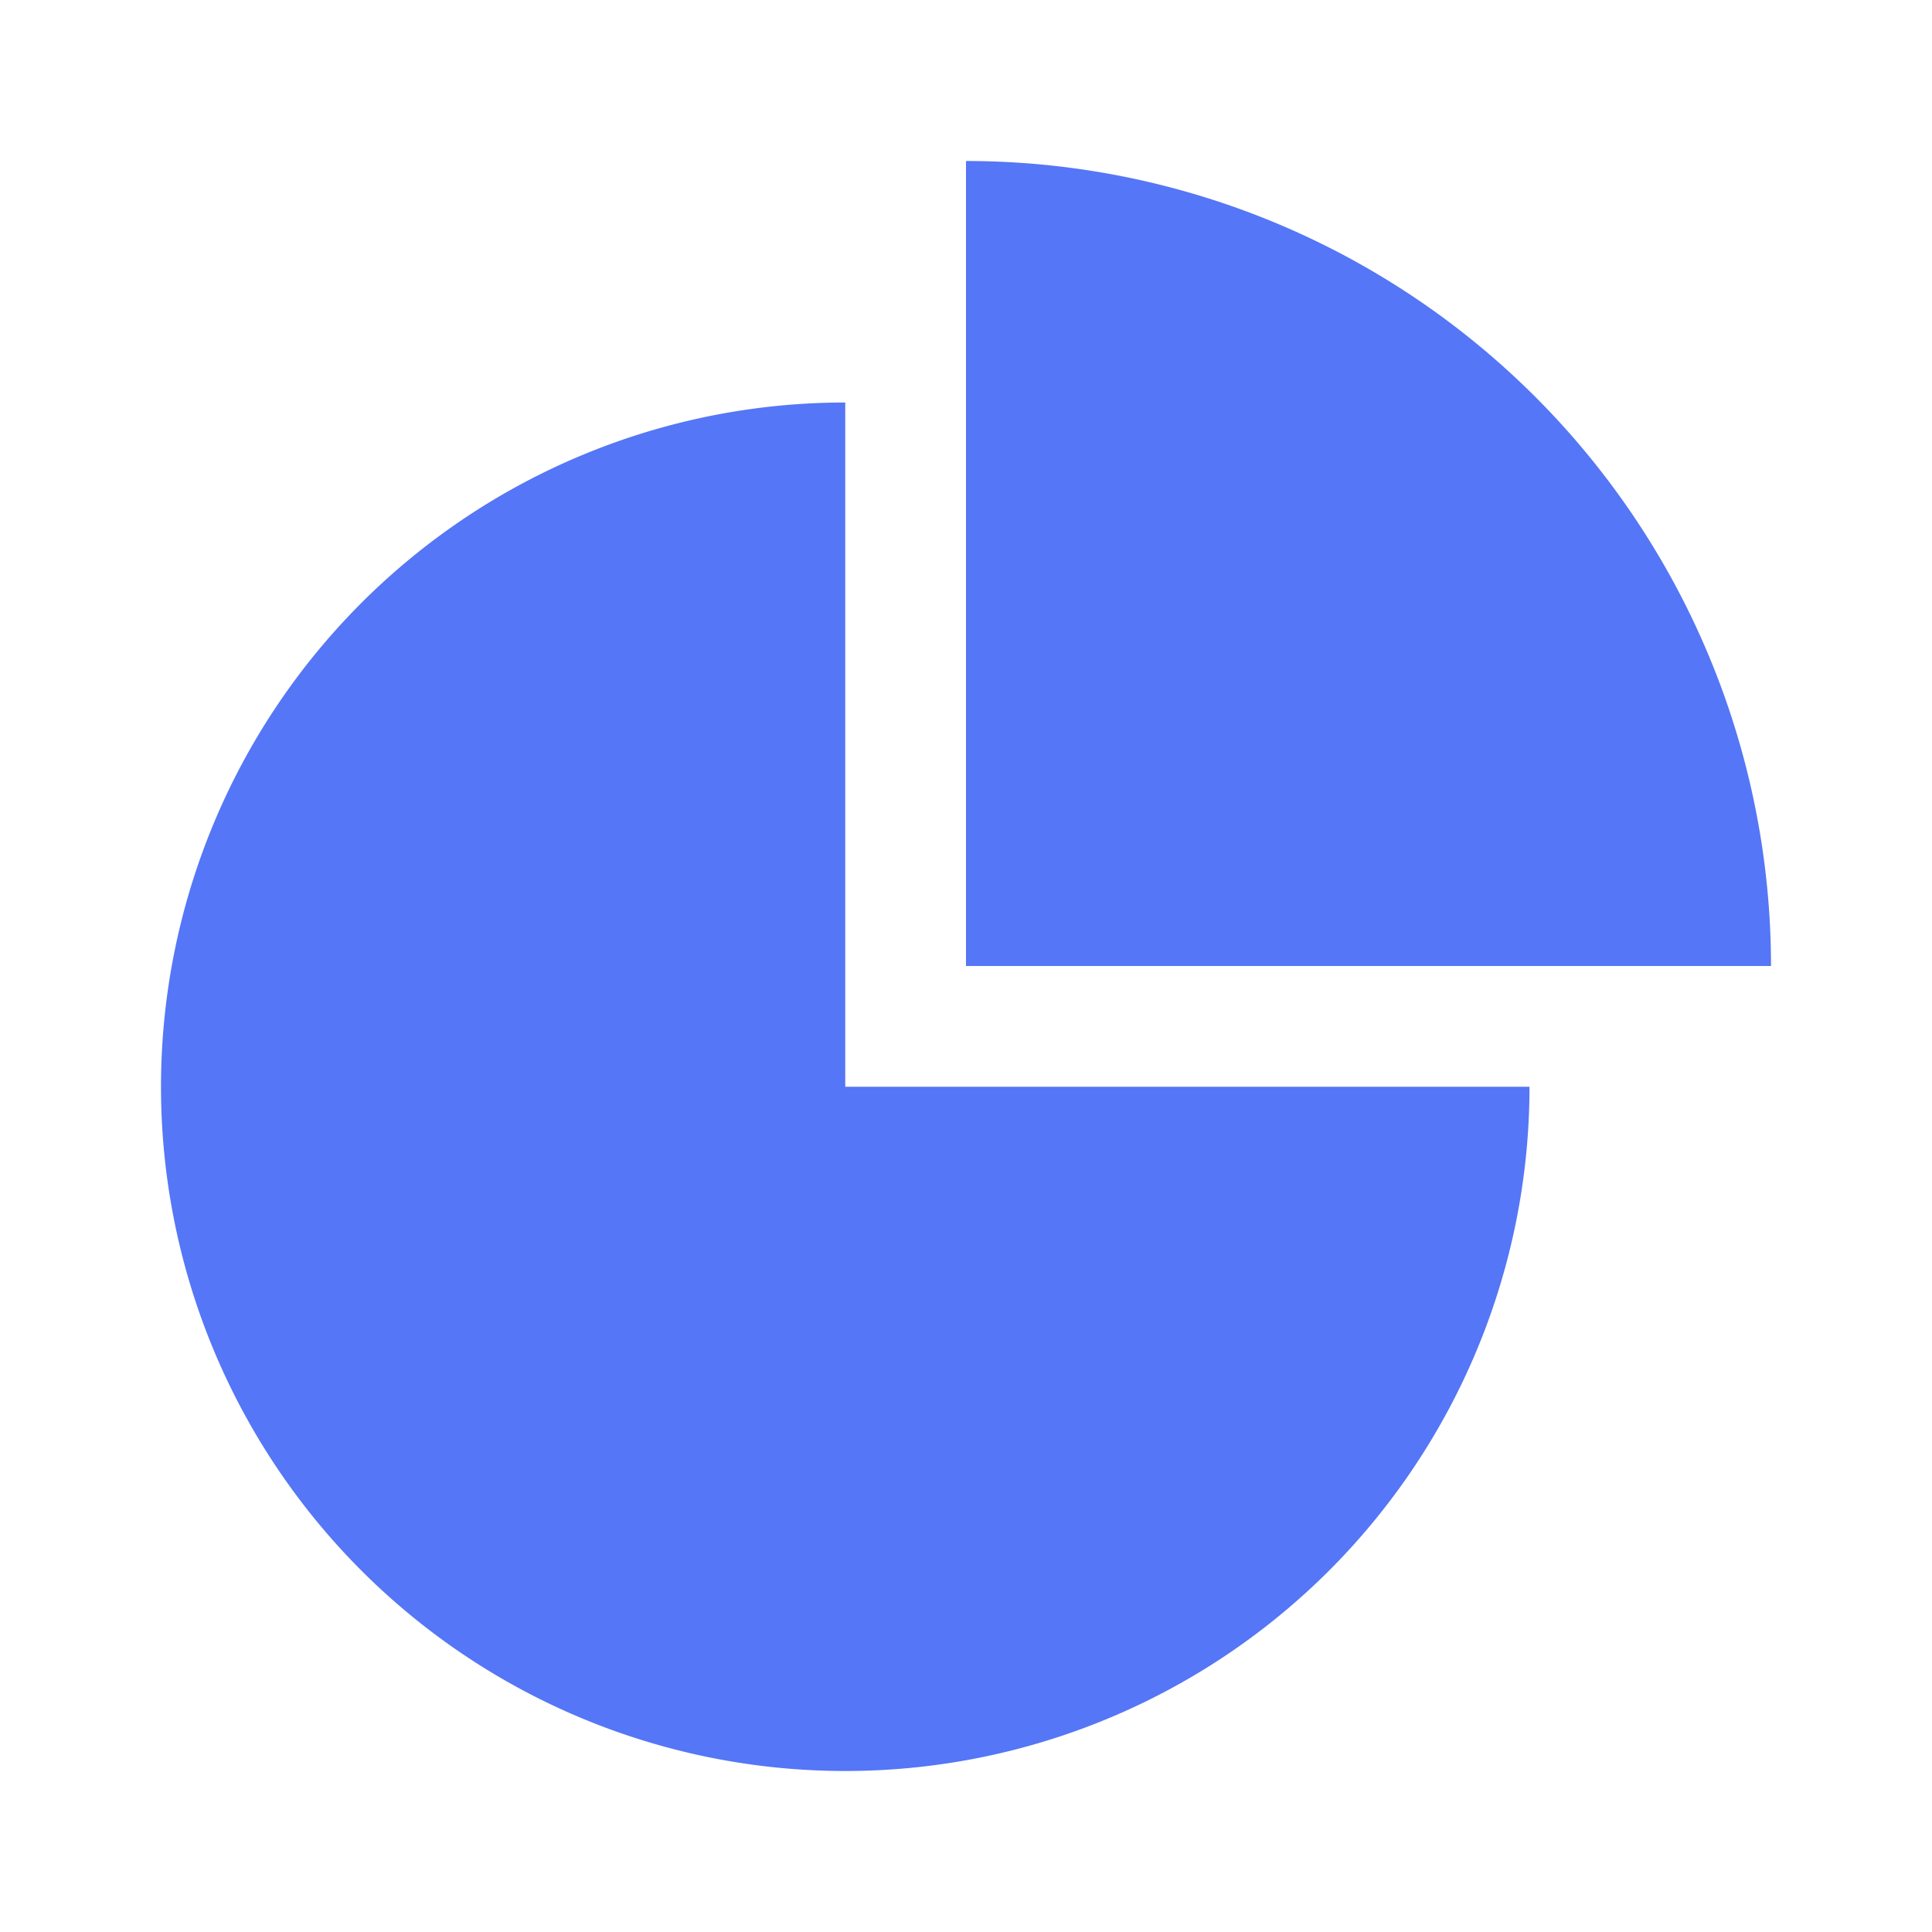 <?xml version="1.0" standalone="no"?><!DOCTYPE svg PUBLIC "-//W3C//DTD SVG 1.1//EN" "http://www.w3.org/Graphics/SVG/1.1/DTD/svg11.dtd"><svg t="1687838943451" class="icon" viewBox="0 0 1024 1024" version="1.1" xmlns="http://www.w3.org/2000/svg" p-id="7085" xmlns:xlink="http://www.w3.org/1999/xlink" width="48" height="48"><path d="M448 213.333a362.667 362.667 0 1 0 362.667 362.667H448z" fill="#5576F6" p-id="7086"></path><path d="M512 85.333v426.667h426.667A426.667 426.667 0 0 0 512 85.333z" fill="#5576F6" p-id="7087"></path></svg>